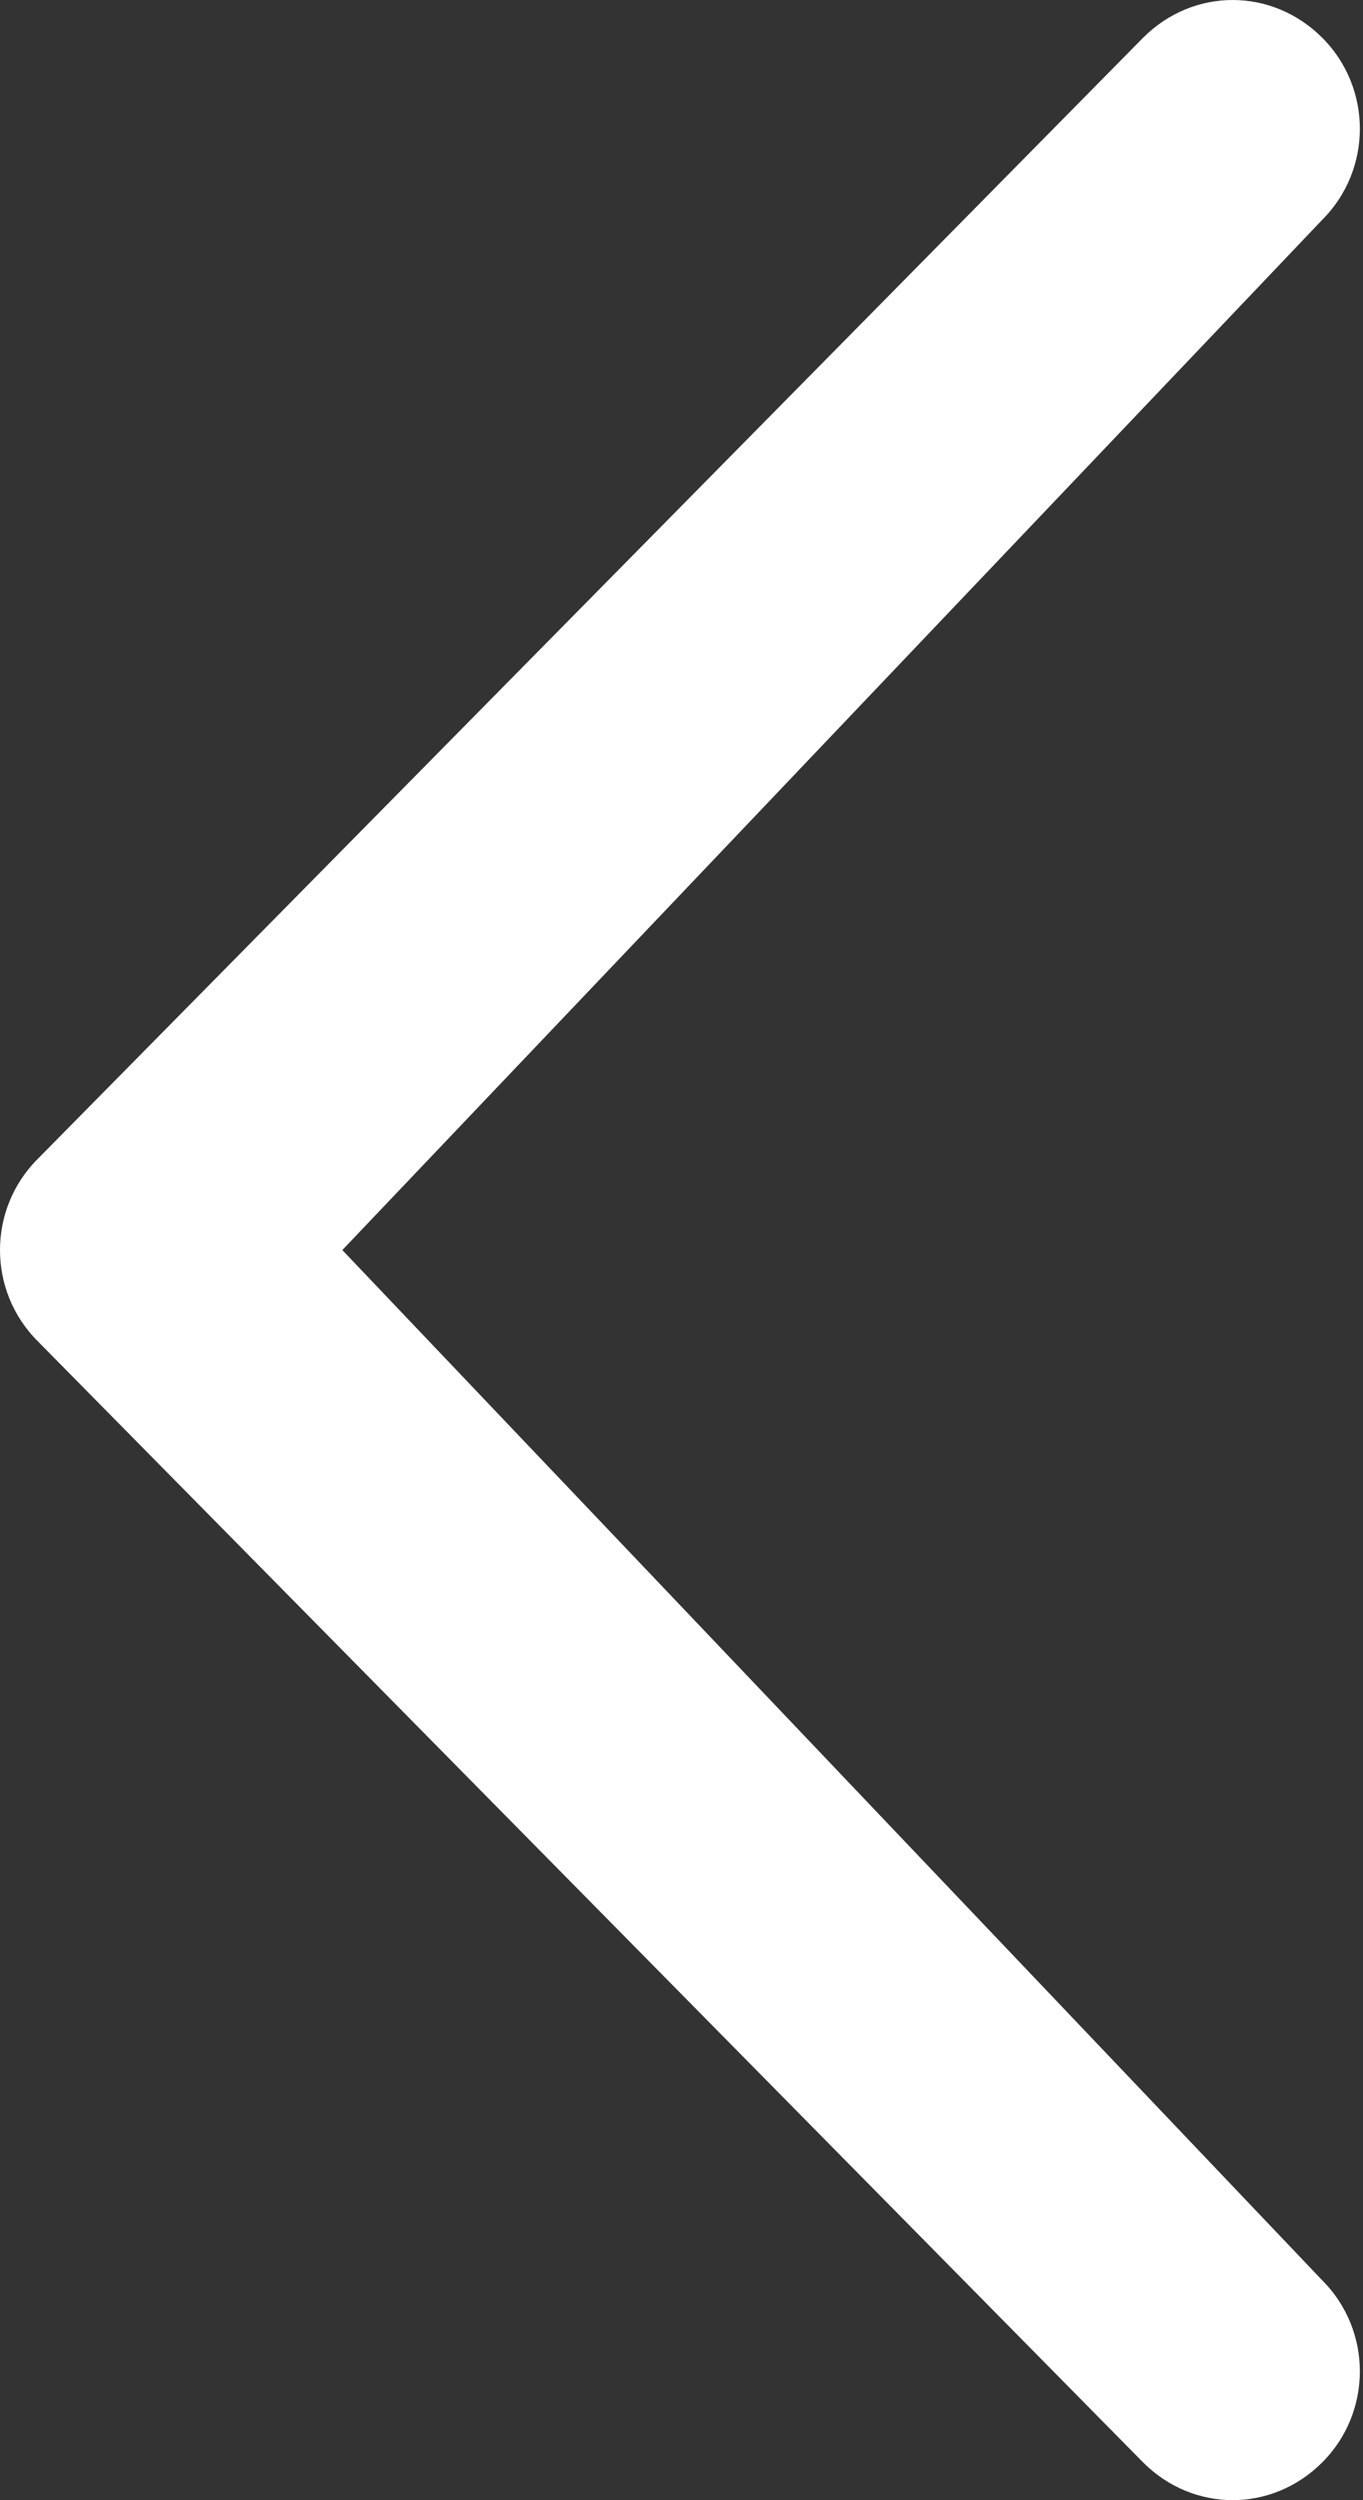 <?xml version="1.0" encoding="utf-8"?>
<!-- Generator: Adobe Illustrator 22.1.0, SVG Export Plug-In . SVG Version: 6.00 Build 0)  -->
<svg version="1.1" id="图层_1" xmlns="http://www.w3.org/2000/svg" xmlns:xlink="http://www.w3.org/1999/xlink" x="0px" y="0px"
	 viewBox="0 0 43.4 79.6" style="enable-background:new 0 0 43.4 79.6;" xml:space="preserve">
<rect x="0" y="0" width="43.4" height="79.6" fill="#333333" stroke="none"/>
<style type="text/css">
	.st0{fill:#fff;}
</style>
<path class="st0" d="M42.1,7c1.6-1.6,1.6-4.2,0-5.8c-1.6-1.6-4.1-1.6-5.7,0L1.2,36.9c-1.6,1.6-1.6,4.2,0,5.8l35.2,35.7
	c1.6,1.6,4.1,1.6,5.7,0c1.6-1.6,1.6-4.2,0-5.8L10.9,39.8L42.1,7z"/>
</svg>
